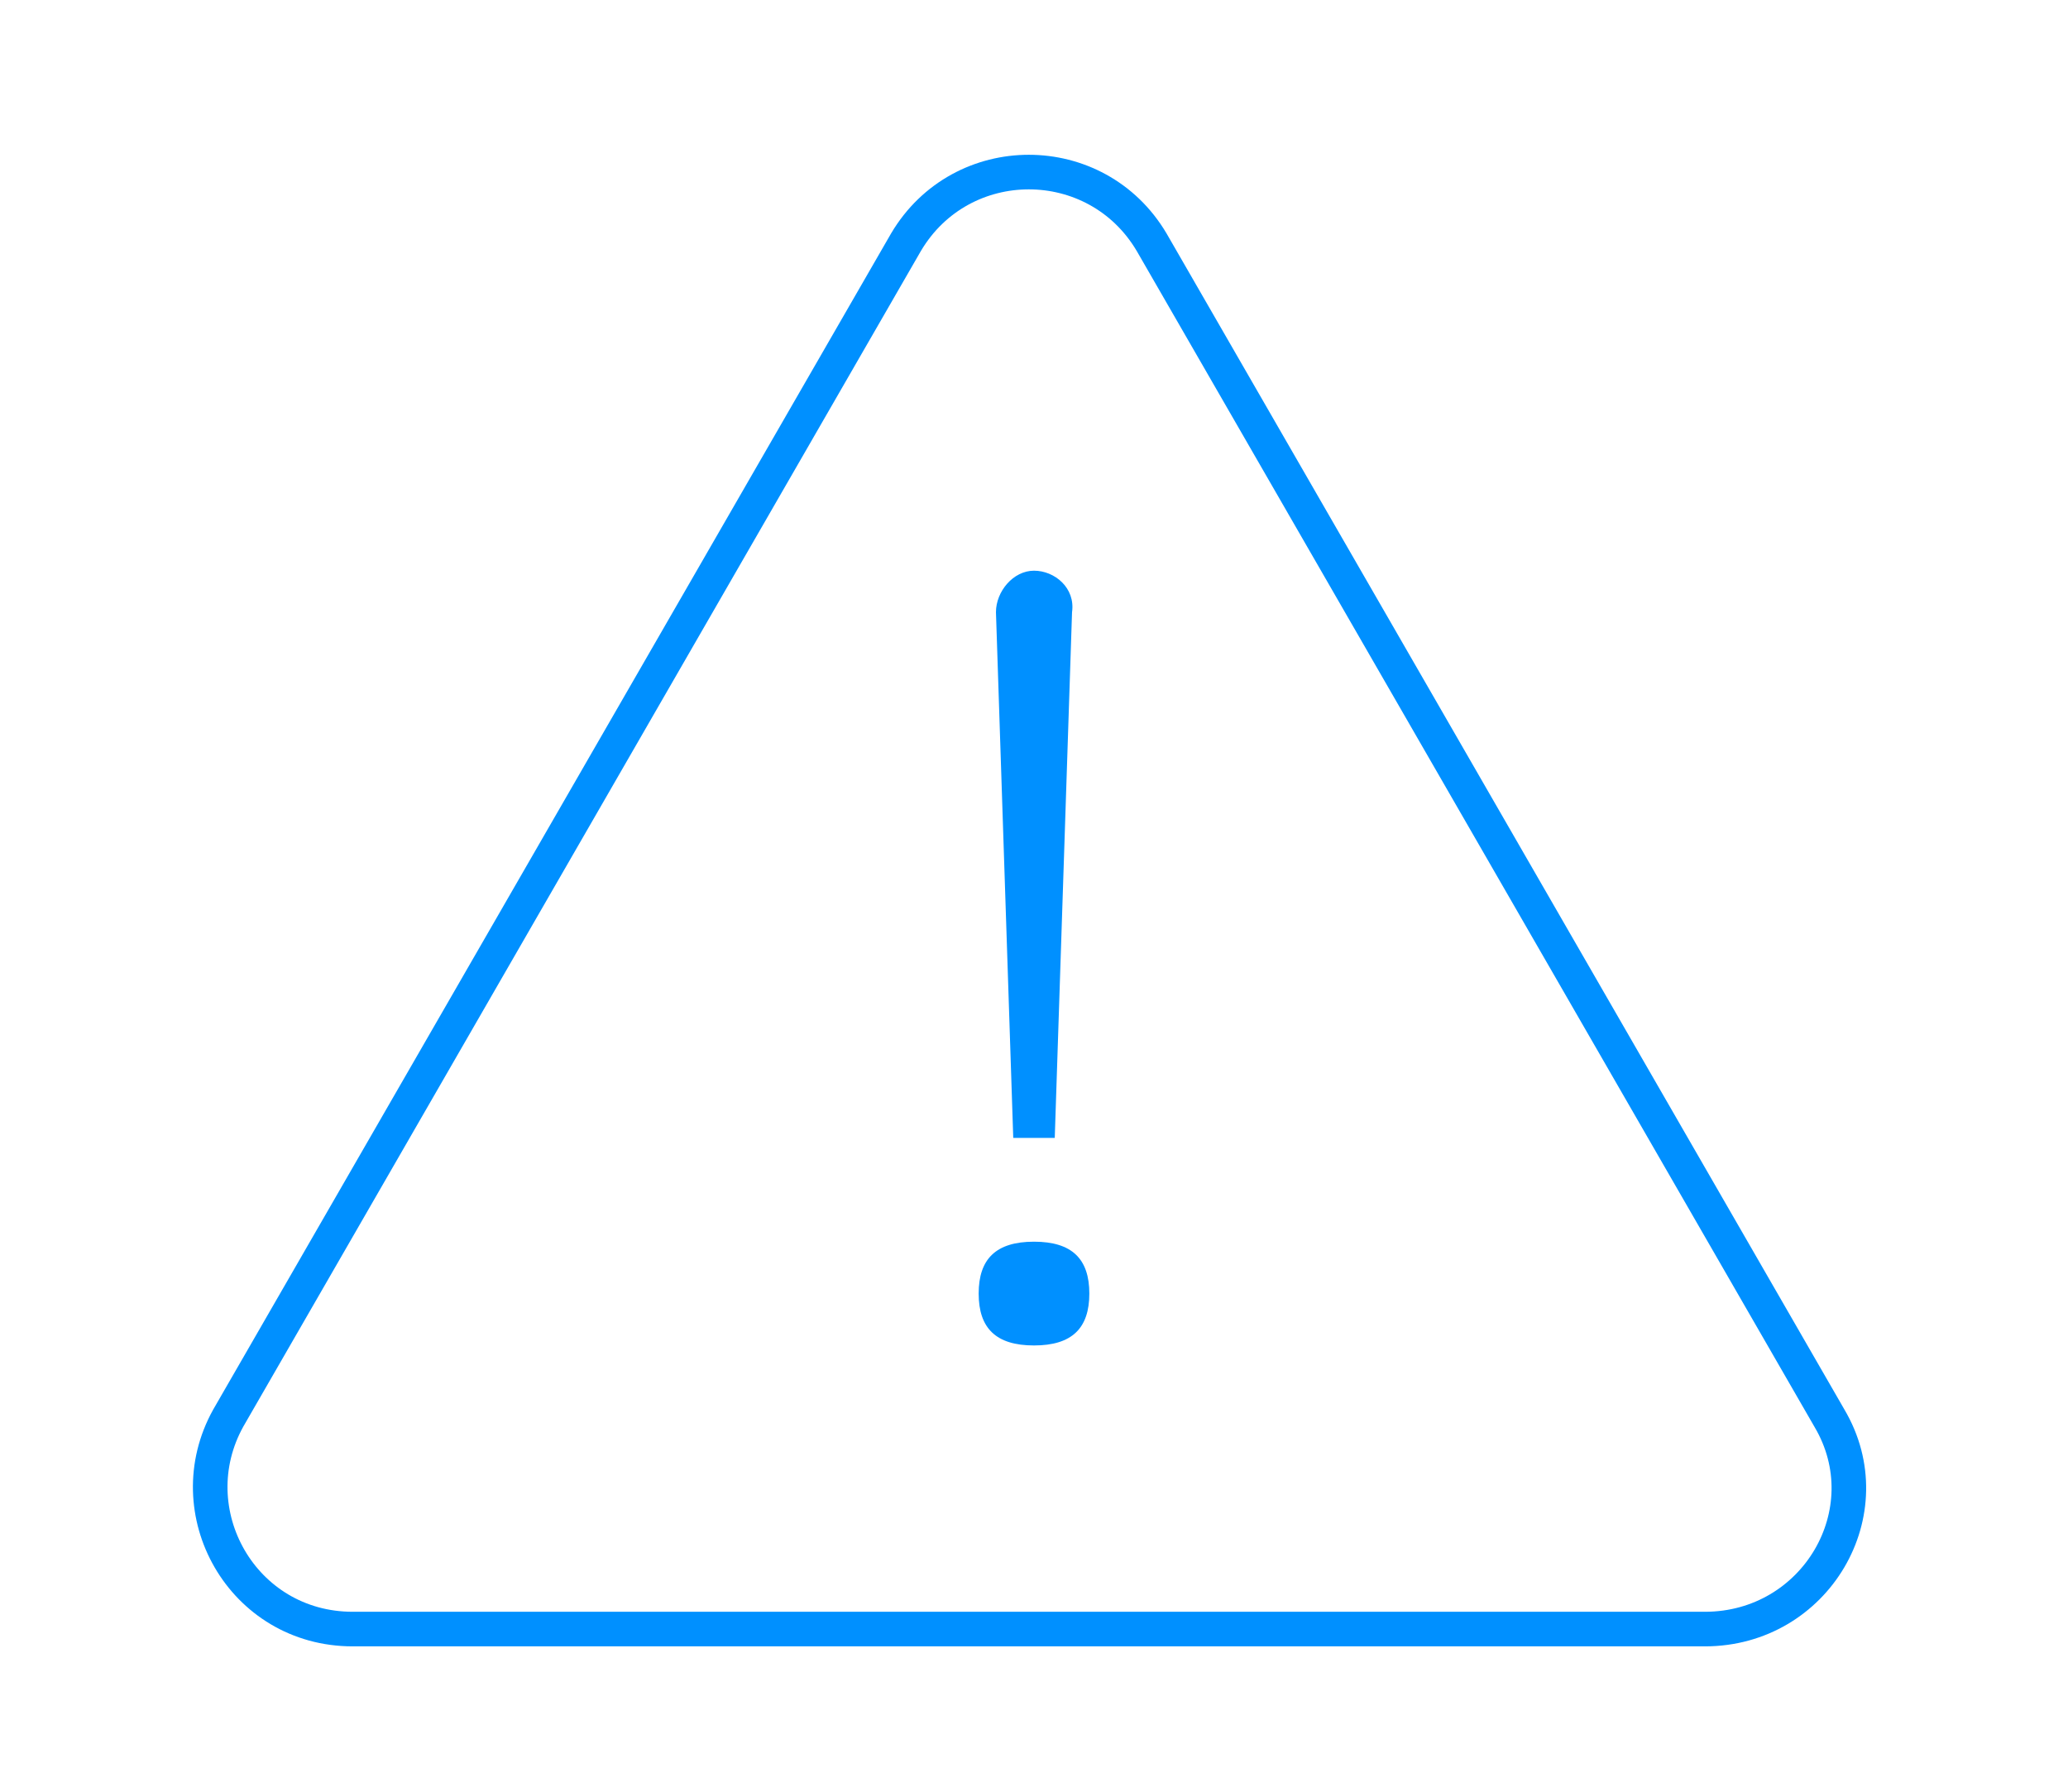 <svg id="Warstwa_1" xmlns="http://www.w3.org/2000/svg" viewBox="0 0 59.8 51.8"><style>.st0{fill:none;stroke:#0090ff;stroke-miterlimit:10}.st1{fill:#0090ff}</style><path class="st0" d="M29.9 47.1H10.2c-3.2 0-5.1-3.4-3.6-6.1l9.8-17 9.8-17c1.6-2.7 5.5-2.7 7.1 0l9.8 17 9.8 17c1.6 2.7-.4 6.1-3.6 6.1H29.9z"/><path class="st1" d="M28.3 37.4c0-1 .5-1.5 1.6-1.5s1.6.5 1.6 1.5-.5 1.5-1.6 1.5-1.6-.5-1.6-1.5zm2.2-4.5h-1.2l-.5-15.2c0-.6.5-1.2 1.1-1.2.6 0 1.2.5 1.1 1.2l-.5 15.2z"/></svg>